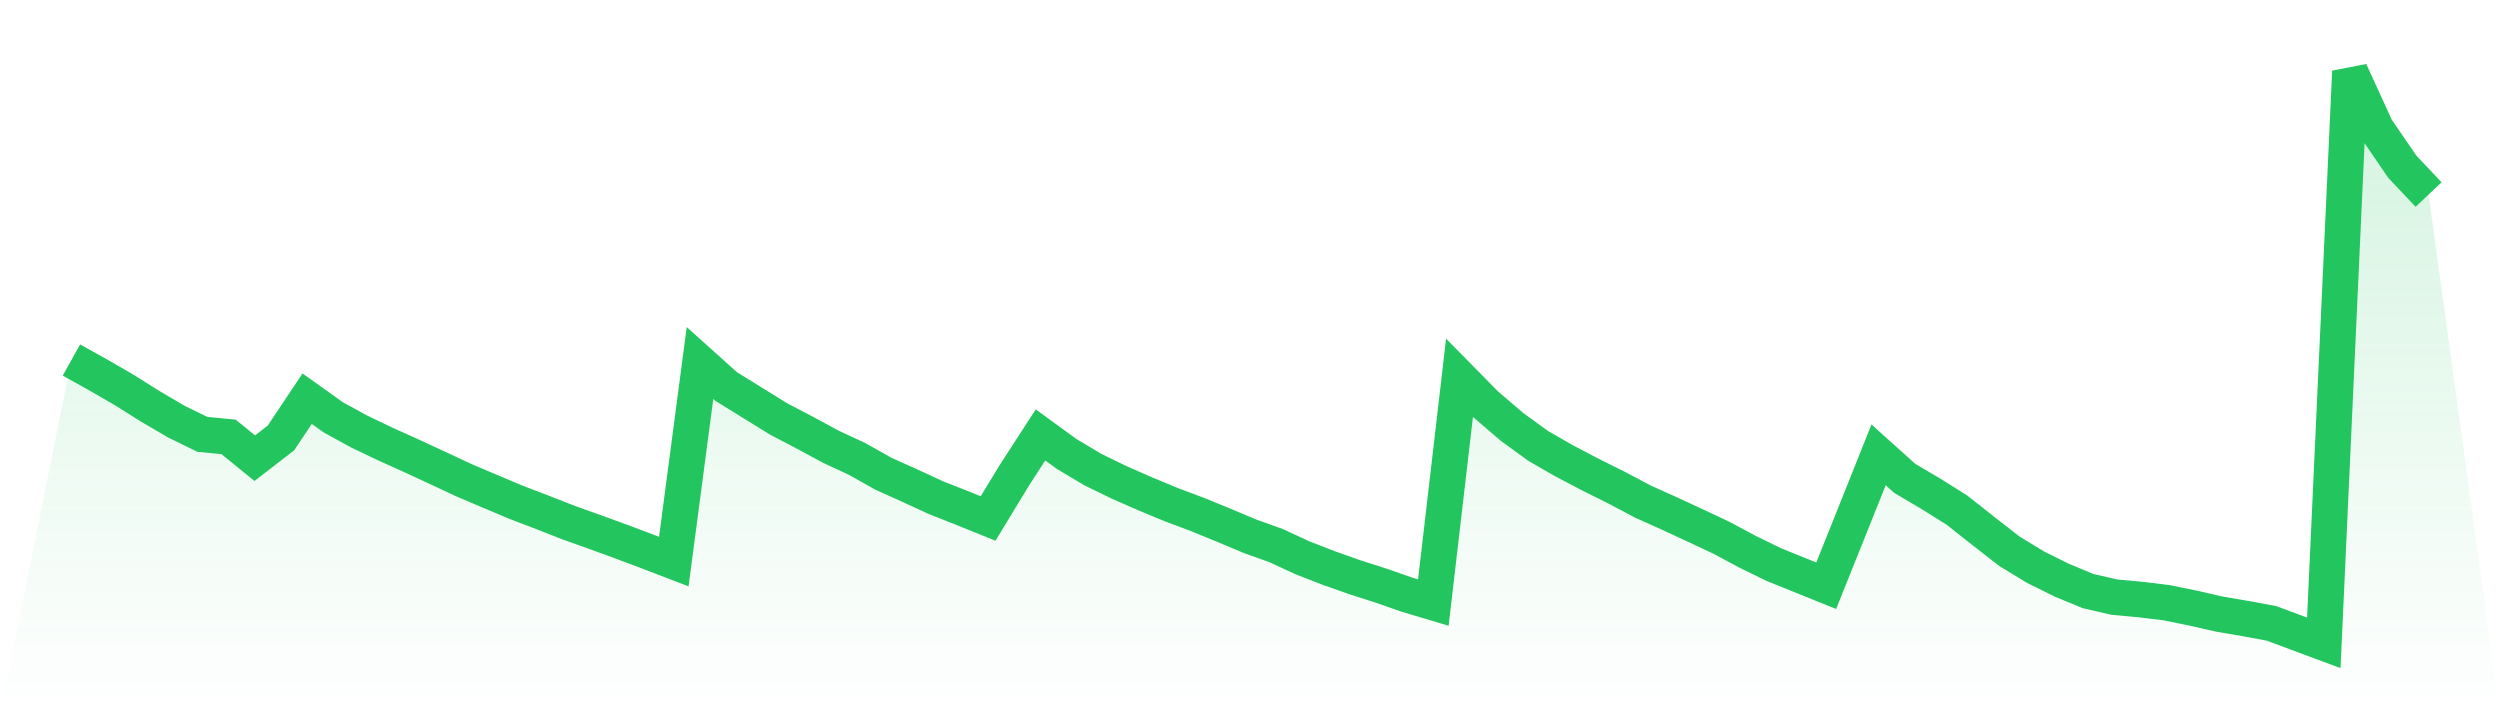 <svg viewBox="0 0 140 40" xmlns="http://www.w3.org/2000/svg">
<defs>
<linearGradient id="gradient" x1="0" x2="0" y1="0" y2="1">
<stop offset="0%" stop-color="#22c55e" stop-opacity="0.2"/>
<stop offset="100%" stop-color="#22c55e" stop-opacity="0"/>
</linearGradient>
</defs>
<path d="M4,20.161 L4,20.161 L5.467,20.978 L6.933,21.824 L8.4,22.746 L9.867,23.607 L11.333,24.324 L12.8,24.465 L14.267,25.658 L15.733,24.526 L17.2,22.326 L18.667,23.374 L20.133,24.175 L21.6,24.876 L23.067,25.537 L24.533,26.216 L26,26.901 L27.467,27.525 L28.933,28.141 L30.4,28.701 L31.867,29.277 L33.333,29.798 L34.8,30.335 L36.267,30.885 L37.733,31.448 L39.2,20.328 L40.667,21.646 L42.133,22.553 L43.6,23.461 L45.067,24.228 L46.533,25.02 L48,25.702 L49.467,26.527 L50.933,27.187 L52.4,27.864 L53.867,28.443 L55.333,29.035 L56.8,26.623 L58.267,24.355 L59.733,25.422 L61.2,26.298 L62.667,27.012 L64.133,27.655 L65.6,28.264 L67.067,28.813 L68.533,29.414 L70,30.03 L71.467,30.556 L72.933,31.236 L74.4,31.806 L75.867,32.324 L77.333,32.794 L78.8,33.305 L80.267,33.743 L81.733,21.156 L83.2,22.645 L84.667,23.901 L86.133,24.968 L87.6,25.811 L89.067,26.58 L90.533,27.31 L92,28.087 L93.467,28.747 L94.933,29.425 L96.4,30.115 L97.867,30.9 L99.333,31.617 L100.8,32.209 L102.267,32.801 L103.733,29.146 L105.2,25.472 L106.667,26.789 L108.133,27.654 L109.6,28.576 L111.067,29.735 L112.533,30.876 L114,31.766 L115.467,32.494 L116.933,33.101 L118.4,33.439 L119.867,33.574 L121.333,33.753 L122.8,34.051 L124.267,34.386 L125.733,34.637 L127.2,34.908 L128.667,35.455 L130.133,36 L131.6,4 L133.067,7.201 L134.533,9.34 L136,10.895 L140,40 L0,40 z" fill="url(#gradient)"/>
<path d="M4,20.161 L4,20.161 L5.467,20.978 L6.933,21.824 L8.4,22.746 L9.867,23.607 L11.333,24.324 L12.8,24.465 L14.267,25.658 L15.733,24.526 L17.2,22.326 L18.667,23.374 L20.133,24.175 L21.6,24.876 L23.067,25.537 L24.533,26.216 L26,26.901 L27.467,27.525 L28.933,28.141 L30.4,28.701 L31.867,29.277 L33.333,29.798 L34.8,30.335 L36.267,30.885 L37.733,31.448 L39.2,20.328 L40.667,21.646 L42.133,22.553 L43.6,23.461 L45.067,24.228 L46.533,25.02 L48,25.702 L49.467,26.527 L50.933,27.187 L52.4,27.864 L53.867,28.443 L55.333,29.035 L56.8,26.623 L58.267,24.355 L59.733,25.422 L61.2,26.298 L62.667,27.012 L64.133,27.655 L65.6,28.264 L67.067,28.813 L68.533,29.414 L70,30.03 L71.467,30.556 L72.933,31.236 L74.4,31.806 L75.867,32.324 L77.333,32.794 L78.8,33.305 L80.267,33.743 L81.733,21.156 L83.2,22.645 L84.667,23.901 L86.133,24.968 L87.6,25.811 L89.067,26.58 L90.533,27.31 L92,28.087 L93.467,28.747 L94.933,29.425 L96.4,30.115 L97.867,30.9 L99.333,31.617 L100.8,32.209 L102.267,32.801 L103.733,29.146 L105.2,25.472 L106.667,26.789 L108.133,27.654 L109.6,28.576 L111.067,29.735 L112.533,30.876 L114,31.766 L115.467,32.494 L116.933,33.101 L118.4,33.439 L119.867,33.574 L121.333,33.753 L122.8,34.051 L124.267,34.386 L125.733,34.637 L127.2,34.908 L128.667,35.455 L130.133,36 L131.6,4 L133.067,7.201 L134.533,9.34 L136,10.895" fill="none" stroke="#22c55e" stroke-width="2"/>
</svg>